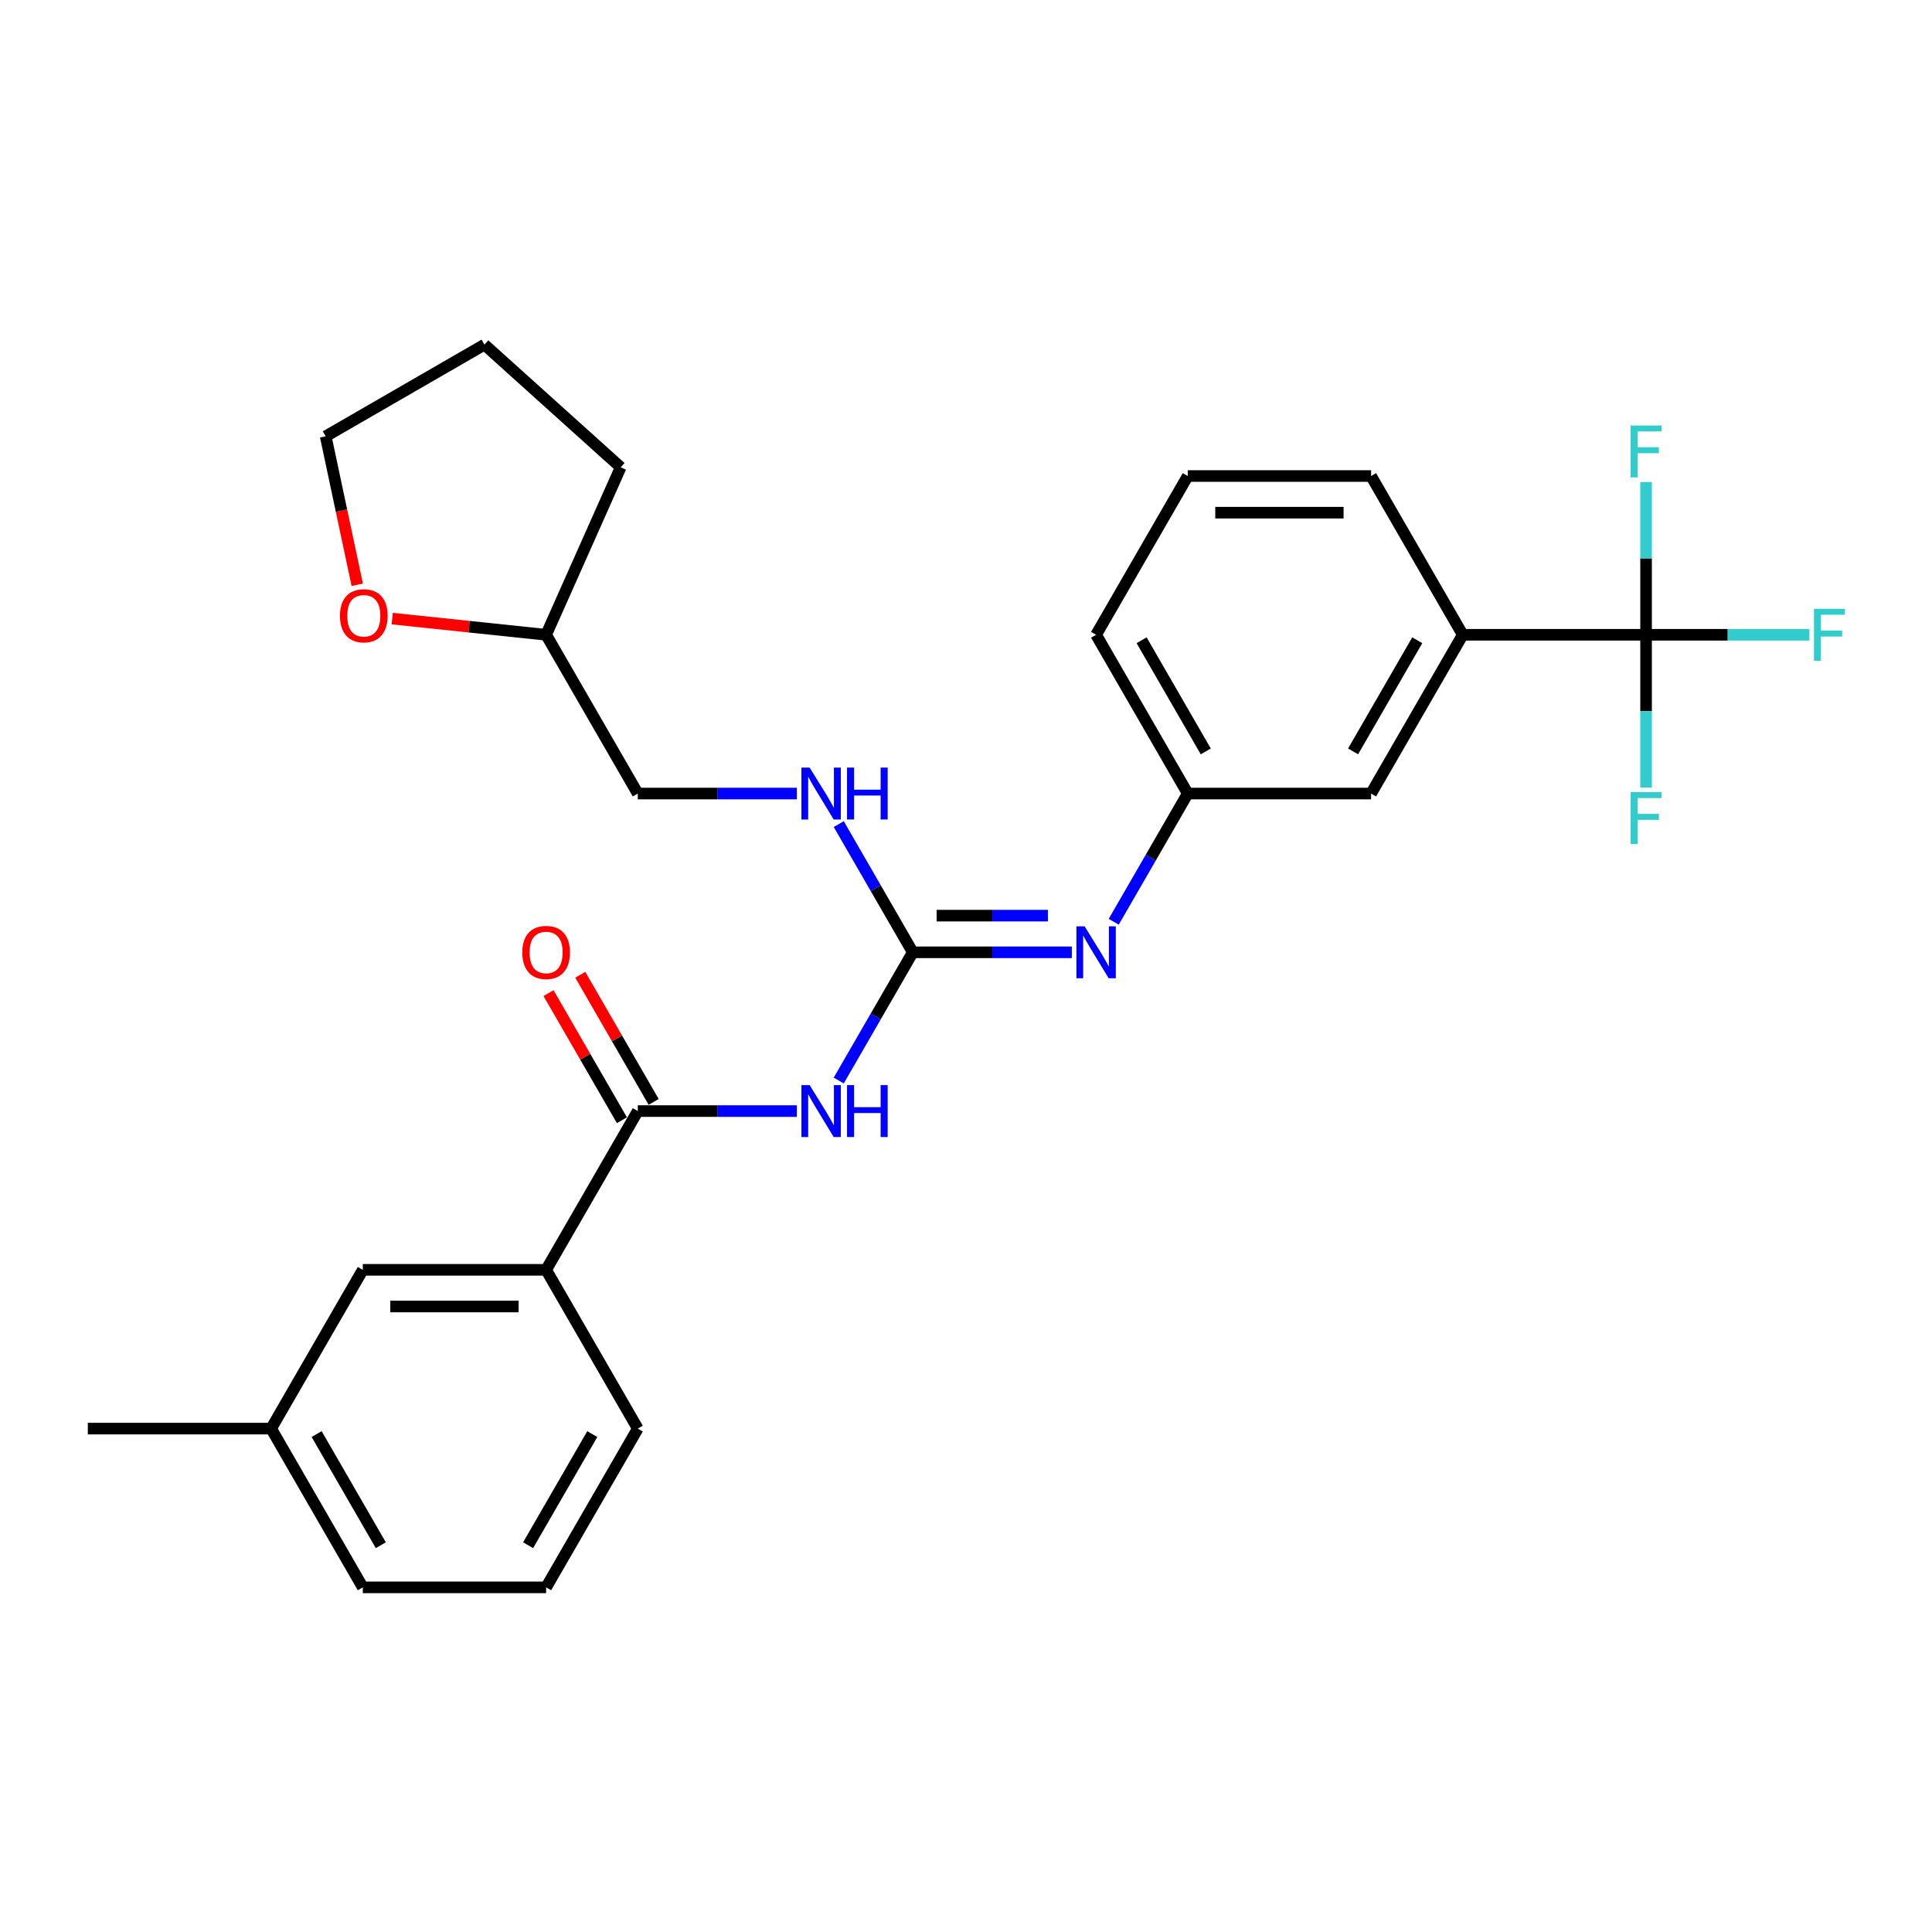 <?xml version='1.0' encoding='iso-8859-1'?>
<svg version='1.1' baseProfile='full'
              xmlns='http://www.w3.org/2000/svg'
                      xmlns:rdkit='http://www.rdkit.org/xml'
                      xmlns:xlink='http://www.w3.org/1999/xlink'
                  xml:space='preserve'
width='1000px' height='1000px' viewBox='0 0 1000 1000'>
<!-- END OF HEADER -->
<rect style='opacity:1.0;fill:#FFFFFF;stroke:none' width='1000' height='1000' x='0' y='0'> </rect>
<path class='bond-0' d='M 434.134,559.28 L 453.292,526.097' style='fill:none;fill-rule:evenodd;stroke:#0000FF;stroke-width:6px;stroke-linecap:butt;stroke-linejoin:miter;stroke-opacity:1' />
<path class='bond-0' d='M 453.292,526.097 L 472.451,492.913' style='fill:none;fill-rule:evenodd;stroke:#000000;stroke-width:6px;stroke-linecap:butt;stroke-linejoin:miter;stroke-opacity:1' />
<path class='bond-1' d='M 412.444,575.089 L 371.281,575.089' style='fill:none;fill-rule:evenodd;stroke:#0000FF;stroke-width:6px;stroke-linecap:butt;stroke-linejoin:miter;stroke-opacity:1' />
<path class='bond-1' d='M 371.281,575.089 L 330.119,575.089' style='fill:none;fill-rule:evenodd;stroke:#000000;stroke-width:6px;stroke-linecap:butt;stroke-linejoin:miter;stroke-opacity:1' />
<path class='bond-3' d='M 472.451,492.913 L 513.613,492.913' style='fill:none;fill-rule:evenodd;stroke:#000000;stroke-width:6px;stroke-linecap:butt;stroke-linejoin:miter;stroke-opacity:1' />
<path class='bond-3' d='M 513.613,492.913 L 554.776,492.913' style='fill:none;fill-rule:evenodd;stroke:#0000FF;stroke-width:6px;stroke-linecap:butt;stroke-linejoin:miter;stroke-opacity:1' />
<path class='bond-3' d='M 484.8,473.935 L 513.613,473.935' style='fill:none;fill-rule:evenodd;stroke:#000000;stroke-width:6px;stroke-linecap:butt;stroke-linejoin:miter;stroke-opacity:1' />
<path class='bond-3' d='M 513.613,473.935 L 542.427,473.935' style='fill:none;fill-rule:evenodd;stroke:#0000FF;stroke-width:6px;stroke-linecap:butt;stroke-linejoin:miter;stroke-opacity:1' />
<path class='bond-6' d='M 472.451,492.913 L 453.292,459.729' style='fill:none;fill-rule:evenodd;stroke:#000000;stroke-width:6px;stroke-linecap:butt;stroke-linejoin:miter;stroke-opacity:1' />
<path class='bond-6' d='M 453.292,459.729 L 434.134,426.546' style='fill:none;fill-rule:evenodd;stroke:#0000FF;stroke-width:6px;stroke-linecap:butt;stroke-linejoin:miter;stroke-opacity:1' />
<path class='bond-5' d='M 330.119,575.089 L 282.675,657.264' style='fill:none;fill-rule:evenodd;stroke:#000000;stroke-width:6px;stroke-linecap:butt;stroke-linejoin:miter;stroke-opacity:1' />
<path class='bond-9' d='M 338.336,570.344 L 319.342,537.445' style='fill:none;fill-rule:evenodd;stroke:#000000;stroke-width:6px;stroke-linecap:butt;stroke-linejoin:miter;stroke-opacity:1' />
<path class='bond-9' d='M 319.342,537.445 L 300.348,504.546' style='fill:none;fill-rule:evenodd;stroke:#FF0000;stroke-width:6px;stroke-linecap:butt;stroke-linejoin:miter;stroke-opacity:1' />
<path class='bond-9' d='M 321.901,579.833 L 302.907,546.934' style='fill:none;fill-rule:evenodd;stroke:#000000;stroke-width:6px;stroke-linecap:butt;stroke-linejoin:miter;stroke-opacity:1' />
<path class='bond-9' d='M 302.907,546.934 L 283.913,514.035' style='fill:none;fill-rule:evenodd;stroke:#FF0000;stroke-width:6px;stroke-linecap:butt;stroke-linejoin:miter;stroke-opacity:1' />
<path class='bond-2' d='M 852.003,328.562 L 757.115,328.562' style='fill:none;fill-rule:evenodd;stroke:#000000;stroke-width:6px;stroke-linecap:butt;stroke-linejoin:miter;stroke-opacity:1' />
<path class='bond-12' d='M 852.003,328.562 L 894.267,328.562' style='fill:none;fill-rule:evenodd;stroke:#000000;stroke-width:6px;stroke-linecap:butt;stroke-linejoin:miter;stroke-opacity:1' />
<path class='bond-12' d='M 894.267,328.562 L 936.53,328.562' style='fill:none;fill-rule:evenodd;stroke:#33CCCC;stroke-width:6px;stroke-linecap:butt;stroke-linejoin:miter;stroke-opacity:1' />
<path class='bond-13' d='M 852.003,328.562 L 852.003,368.102' style='fill:none;fill-rule:evenodd;stroke:#000000;stroke-width:6px;stroke-linecap:butt;stroke-linejoin:miter;stroke-opacity:1' />
<path class='bond-13' d='M 852.003,368.102 L 852.003,407.642' style='fill:none;fill-rule:evenodd;stroke:#33CCCC;stroke-width:6px;stroke-linecap:butt;stroke-linejoin:miter;stroke-opacity:1' />
<path class='bond-14' d='M 852.003,328.562 L 852.003,289.022' style='fill:none;fill-rule:evenodd;stroke:#000000;stroke-width:6px;stroke-linecap:butt;stroke-linejoin:miter;stroke-opacity:1' />
<path class='bond-14' d='M 852.003,289.022 L 852.003,249.482' style='fill:none;fill-rule:evenodd;stroke:#33CCCC;stroke-width:6px;stroke-linecap:butt;stroke-linejoin:miter;stroke-opacity:1' />
<path class='bond-7' d='M 576.466,477.105 L 595.625,443.921' style='fill:none;fill-rule:evenodd;stroke:#0000FF;stroke-width:6px;stroke-linecap:butt;stroke-linejoin:miter;stroke-opacity:1' />
<path class='bond-7' d='M 595.625,443.921 L 614.783,410.738' style='fill:none;fill-rule:evenodd;stroke:#000000;stroke-width:6px;stroke-linecap:butt;stroke-linejoin:miter;stroke-opacity:1' />
<path class='bond-4' d='M 757.115,328.562 L 709.671,410.738' style='fill:none;fill-rule:evenodd;stroke:#000000;stroke-width:6px;stroke-linecap:butt;stroke-linejoin:miter;stroke-opacity:1' />
<path class='bond-4' d='M 733.564,331.4 L 700.353,388.922' style='fill:none;fill-rule:evenodd;stroke:#000000;stroke-width:6px;stroke-linecap:butt;stroke-linejoin:miter;stroke-opacity:1' />
<path class='bond-30' d='M 757.115,328.562 L 709.671,246.387' style='fill:none;fill-rule:evenodd;stroke:#000000;stroke-width:6px;stroke-linecap:butt;stroke-linejoin:miter;stroke-opacity:1' />
<path class='bond-10' d='M 282.675,657.264 L 187.787,657.264' style='fill:none;fill-rule:evenodd;stroke:#000000;stroke-width:6px;stroke-linecap:butt;stroke-linejoin:miter;stroke-opacity:1' />
<path class='bond-10' d='M 268.442,676.242 L 202.02,676.242' style='fill:none;fill-rule:evenodd;stroke:#000000;stroke-width:6px;stroke-linecap:butt;stroke-linejoin:miter;stroke-opacity:1' />
<path class='bond-19' d='M 282.675,657.264 L 330.119,739.44' style='fill:none;fill-rule:evenodd;stroke:#000000;stroke-width:6px;stroke-linecap:butt;stroke-linejoin:miter;stroke-opacity:1' />
<path class='bond-15' d='M 412.444,410.738 L 371.281,410.738' style='fill:none;fill-rule:evenodd;stroke:#0000FF;stroke-width:6px;stroke-linecap:butt;stroke-linejoin:miter;stroke-opacity:1' />
<path class='bond-15' d='M 371.281,410.738 L 330.119,410.738' style='fill:none;fill-rule:evenodd;stroke:#000000;stroke-width:6px;stroke-linecap:butt;stroke-linejoin:miter;stroke-opacity:1' />
<path class='bond-8' d='M 614.783,410.738 L 709.671,410.738' style='fill:none;fill-rule:evenodd;stroke:#000000;stroke-width:6px;stroke-linecap:butt;stroke-linejoin:miter;stroke-opacity:1' />
<path class='bond-22' d='M 614.783,410.738 L 567.339,328.562' style='fill:none;fill-rule:evenodd;stroke:#000000;stroke-width:6px;stroke-linecap:butt;stroke-linejoin:miter;stroke-opacity:1' />
<path class='bond-22' d='M 624.102,388.922 L 590.891,331.4' style='fill:none;fill-rule:evenodd;stroke:#000000;stroke-width:6px;stroke-linecap:butt;stroke-linejoin:miter;stroke-opacity:1' />
<path class='bond-16' d='M 187.787,657.264 L 140.343,739.44' style='fill:none;fill-rule:evenodd;stroke:#000000;stroke-width:6px;stroke-linecap:butt;stroke-linejoin:miter;stroke-opacity:1' />
<path class='bond-11' d='M 203.014,320.189 L 242.844,324.376' style='fill:none;fill-rule:evenodd;stroke:#FF0000;stroke-width:6px;stroke-linecap:butt;stroke-linejoin:miter;stroke-opacity:1' />
<path class='bond-11' d='M 242.844,324.376 L 282.675,328.562' style='fill:none;fill-rule:evenodd;stroke:#000000;stroke-width:6px;stroke-linecap:butt;stroke-linejoin:miter;stroke-opacity:1' />
<path class='bond-23' d='M 184.914,302.683 L 176.746,264.256' style='fill:none;fill-rule:evenodd;stroke:#FF0000;stroke-width:6px;stroke-linecap:butt;stroke-linejoin:miter;stroke-opacity:1' />
<path class='bond-23' d='M 176.746,264.256 L 168.578,225.829' style='fill:none;fill-rule:evenodd;stroke:#000000;stroke-width:6px;stroke-linecap:butt;stroke-linejoin:miter;stroke-opacity:1' />
<path class='bond-17' d='M 330.119,410.738 L 282.675,328.562' style='fill:none;fill-rule:evenodd;stroke:#000000;stroke-width:6px;stroke-linecap:butt;stroke-linejoin:miter;stroke-opacity:1' />
<path class='bond-25' d='M 140.343,739.44 L 45.455,739.44' style='fill:none;fill-rule:evenodd;stroke:#000000;stroke-width:6px;stroke-linecap:butt;stroke-linejoin:miter;stroke-opacity:1' />
<path class='bond-28' d='M 140.343,739.44 L 187.787,821.615' style='fill:none;fill-rule:evenodd;stroke:#000000;stroke-width:6px;stroke-linecap:butt;stroke-linejoin:miter;stroke-opacity:1' />
<path class='bond-28' d='M 163.894,742.277 L 197.105,799.8' style='fill:none;fill-rule:evenodd;stroke:#000000;stroke-width:6px;stroke-linecap:butt;stroke-linejoin:miter;stroke-opacity:1' />
<path class='bond-26' d='M 282.675,328.562 L 321.269,241.877' style='fill:none;fill-rule:evenodd;stroke:#000000;stroke-width:6px;stroke-linecap:butt;stroke-linejoin:miter;stroke-opacity:1' />
<path class='bond-18' d='M 709.671,246.387 L 614.783,246.387' style='fill:none;fill-rule:evenodd;stroke:#000000;stroke-width:6px;stroke-linecap:butt;stroke-linejoin:miter;stroke-opacity:1' />
<path class='bond-18' d='M 695.438,265.364 L 629.016,265.364' style='fill:none;fill-rule:evenodd;stroke:#000000;stroke-width:6px;stroke-linecap:butt;stroke-linejoin:miter;stroke-opacity:1' />
<path class='bond-21' d='M 330.119,739.44 L 282.675,821.615' style='fill:none;fill-rule:evenodd;stroke:#000000;stroke-width:6px;stroke-linecap:butt;stroke-linejoin:miter;stroke-opacity:1' />
<path class='bond-21' d='M 306.567,742.277 L 273.356,799.8' style='fill:none;fill-rule:evenodd;stroke:#000000;stroke-width:6px;stroke-linecap:butt;stroke-linejoin:miter;stroke-opacity:1' />
<path class='bond-20' d='M 614.783,246.387 L 567.339,328.562' style='fill:none;fill-rule:evenodd;stroke:#000000;stroke-width:6px;stroke-linecap:butt;stroke-linejoin:miter;stroke-opacity:1' />
<path class='bond-24' d='M 282.675,821.615 L 187.787,821.615' style='fill:none;fill-rule:evenodd;stroke:#000000;stroke-width:6px;stroke-linecap:butt;stroke-linejoin:miter;stroke-opacity:1' />
<path class='bond-29' d='M 168.578,225.829 L 250.754,178.385' style='fill:none;fill-rule:evenodd;stroke:#000000;stroke-width:6px;stroke-linecap:butt;stroke-linejoin:miter;stroke-opacity:1' />
<path class='bond-27' d='M 321.269,241.877 L 250.754,178.385' style='fill:none;fill-rule:evenodd;stroke:#000000;stroke-width:6px;stroke-linecap:butt;stroke-linejoin:miter;stroke-opacity:1' />
<path  class='atom-0' d='M 419.067 561.652
L 427.873 575.886
Q 428.746 577.29, 430.15 579.833
Q 431.554 582.376, 431.63 582.528
L 431.63 561.652
L 435.198 561.652
L 435.198 588.525
L 431.516 588.525
L 422.065 572.963
Q 420.965 571.141, 419.788 569.054
Q 418.649 566.966, 418.308 566.321
L 418.308 588.525
L 414.816 588.525
L 414.816 561.652
L 419.067 561.652
' fill='#0000FF'/>
<path  class='atom-0' d='M 438.424 561.652
L 442.068 561.652
L 442.068 573.077
L 455.808 573.077
L 455.808 561.652
L 459.451 561.652
L 459.451 588.525
L 455.808 588.525
L 455.808 576.113
L 442.068 576.113
L 442.068 588.525
L 438.424 588.525
L 438.424 561.652
' fill='#0000FF'/>
<path  class='atom-4' d='M 561.399 479.477
L 570.205 493.71
Q 571.078 495.114, 572.482 497.657
Q 573.886 500.2, 573.962 500.352
L 573.962 479.477
L 577.53 479.477
L 577.53 506.349
L 573.848 506.349
L 564.398 490.788
Q 563.297 488.966, 562.12 486.878
Q 560.982 484.791, 560.64 484.145
L 560.64 506.349
L 557.148 506.349
L 557.148 479.477
L 561.399 479.477
' fill='#0000FF'/>
<path  class='atom-7' d='M 419.067 397.301
L 427.873 411.535
Q 428.746 412.939, 430.15 415.482
Q 431.554 418.025, 431.63 418.177
L 431.63 397.301
L 435.198 397.301
L 435.198 424.174
L 431.516 424.174
L 422.065 408.612
Q 420.965 406.79, 419.788 404.703
Q 418.649 402.615, 418.308 401.97
L 418.308 424.174
L 414.816 424.174
L 414.816 397.301
L 419.067 397.301
' fill='#0000FF'/>
<path  class='atom-7' d='M 438.424 397.301
L 442.068 397.301
L 442.068 408.726
L 455.808 408.726
L 455.808 397.301
L 459.451 397.301
L 459.451 424.174
L 455.808 424.174
L 455.808 411.762
L 442.068 411.762
L 442.068 424.174
L 438.424 424.174
L 438.424 397.301
' fill='#0000FF'/>
<path  class='atom-10' d='M 270.339 492.989
Q 270.339 486.537, 273.528 482.931
Q 276.716 479.325, 282.675 479.325
Q 288.634 479.325, 291.822 482.931
Q 295.01 486.537, 295.01 492.989
Q 295.01 499.517, 291.784 503.237
Q 288.558 506.919, 282.675 506.919
Q 276.754 506.919, 273.528 503.237
Q 270.339 499.555, 270.339 492.989
M 282.675 503.882
Q 286.774 503.882, 288.975 501.149
Q 291.215 498.379, 291.215 492.989
Q 291.215 487.713, 288.975 485.056
Q 286.774 482.362, 282.675 482.362
Q 278.576 482.362, 276.336 485.018
Q 274.135 487.675, 274.135 492.989
Q 274.135 498.417, 276.336 501.149
Q 278.576 503.882, 282.675 503.882
' fill='#FF0000'/>
<path  class='atom-12' d='M 175.971 318.719
Q 175.971 312.267, 179.159 308.661
Q 182.348 305.056, 188.306 305.056
Q 194.265 305.056, 197.454 308.661
Q 200.642 312.267, 200.642 318.719
Q 200.642 325.248, 197.416 328.967
Q 194.19 332.649, 188.306 332.649
Q 182.385 332.649, 179.159 328.967
Q 175.971 325.286, 175.971 318.719
M 188.306 329.613
Q 192.406 329.613, 194.607 326.88
Q 196.846 324.109, 196.846 318.719
Q 196.846 313.444, 194.607 310.787
Q 192.406 308.092, 188.306 308.092
Q 184.207 308.092, 181.968 310.749
Q 179.767 313.406, 179.767 318.719
Q 179.767 324.147, 181.968 326.88
Q 184.207 329.613, 188.306 329.613
' fill='#FF0000'/>
<path  class='atom-13' d='M 938.902 315.126
L 954.881 315.126
L 954.881 318.2
L 942.508 318.2
L 942.508 326.361
L 953.515 326.361
L 953.515 329.473
L 942.508 329.473
L 942.508 341.998
L 938.902 341.998
L 938.902 315.126
' fill='#33CCCC'/>
<path  class='atom-14' d='M 844.014 410.014
L 859.993 410.014
L 859.993 413.088
L 847.62 413.088
L 847.62 421.249
L 858.627 421.249
L 858.627 424.361
L 847.62 424.361
L 847.62 436.886
L 844.014 436.886
L 844.014 410.014
' fill='#33CCCC'/>
<path  class='atom-15' d='M 844.014 220.238
L 859.993 220.238
L 859.993 223.312
L 847.62 223.312
L 847.62 231.473
L 858.627 231.473
L 858.627 234.585
L 847.62 234.585
L 847.62 247.11
L 844.014 247.11
L 844.014 220.238
' fill='#33CCCC'/>
</svg>
